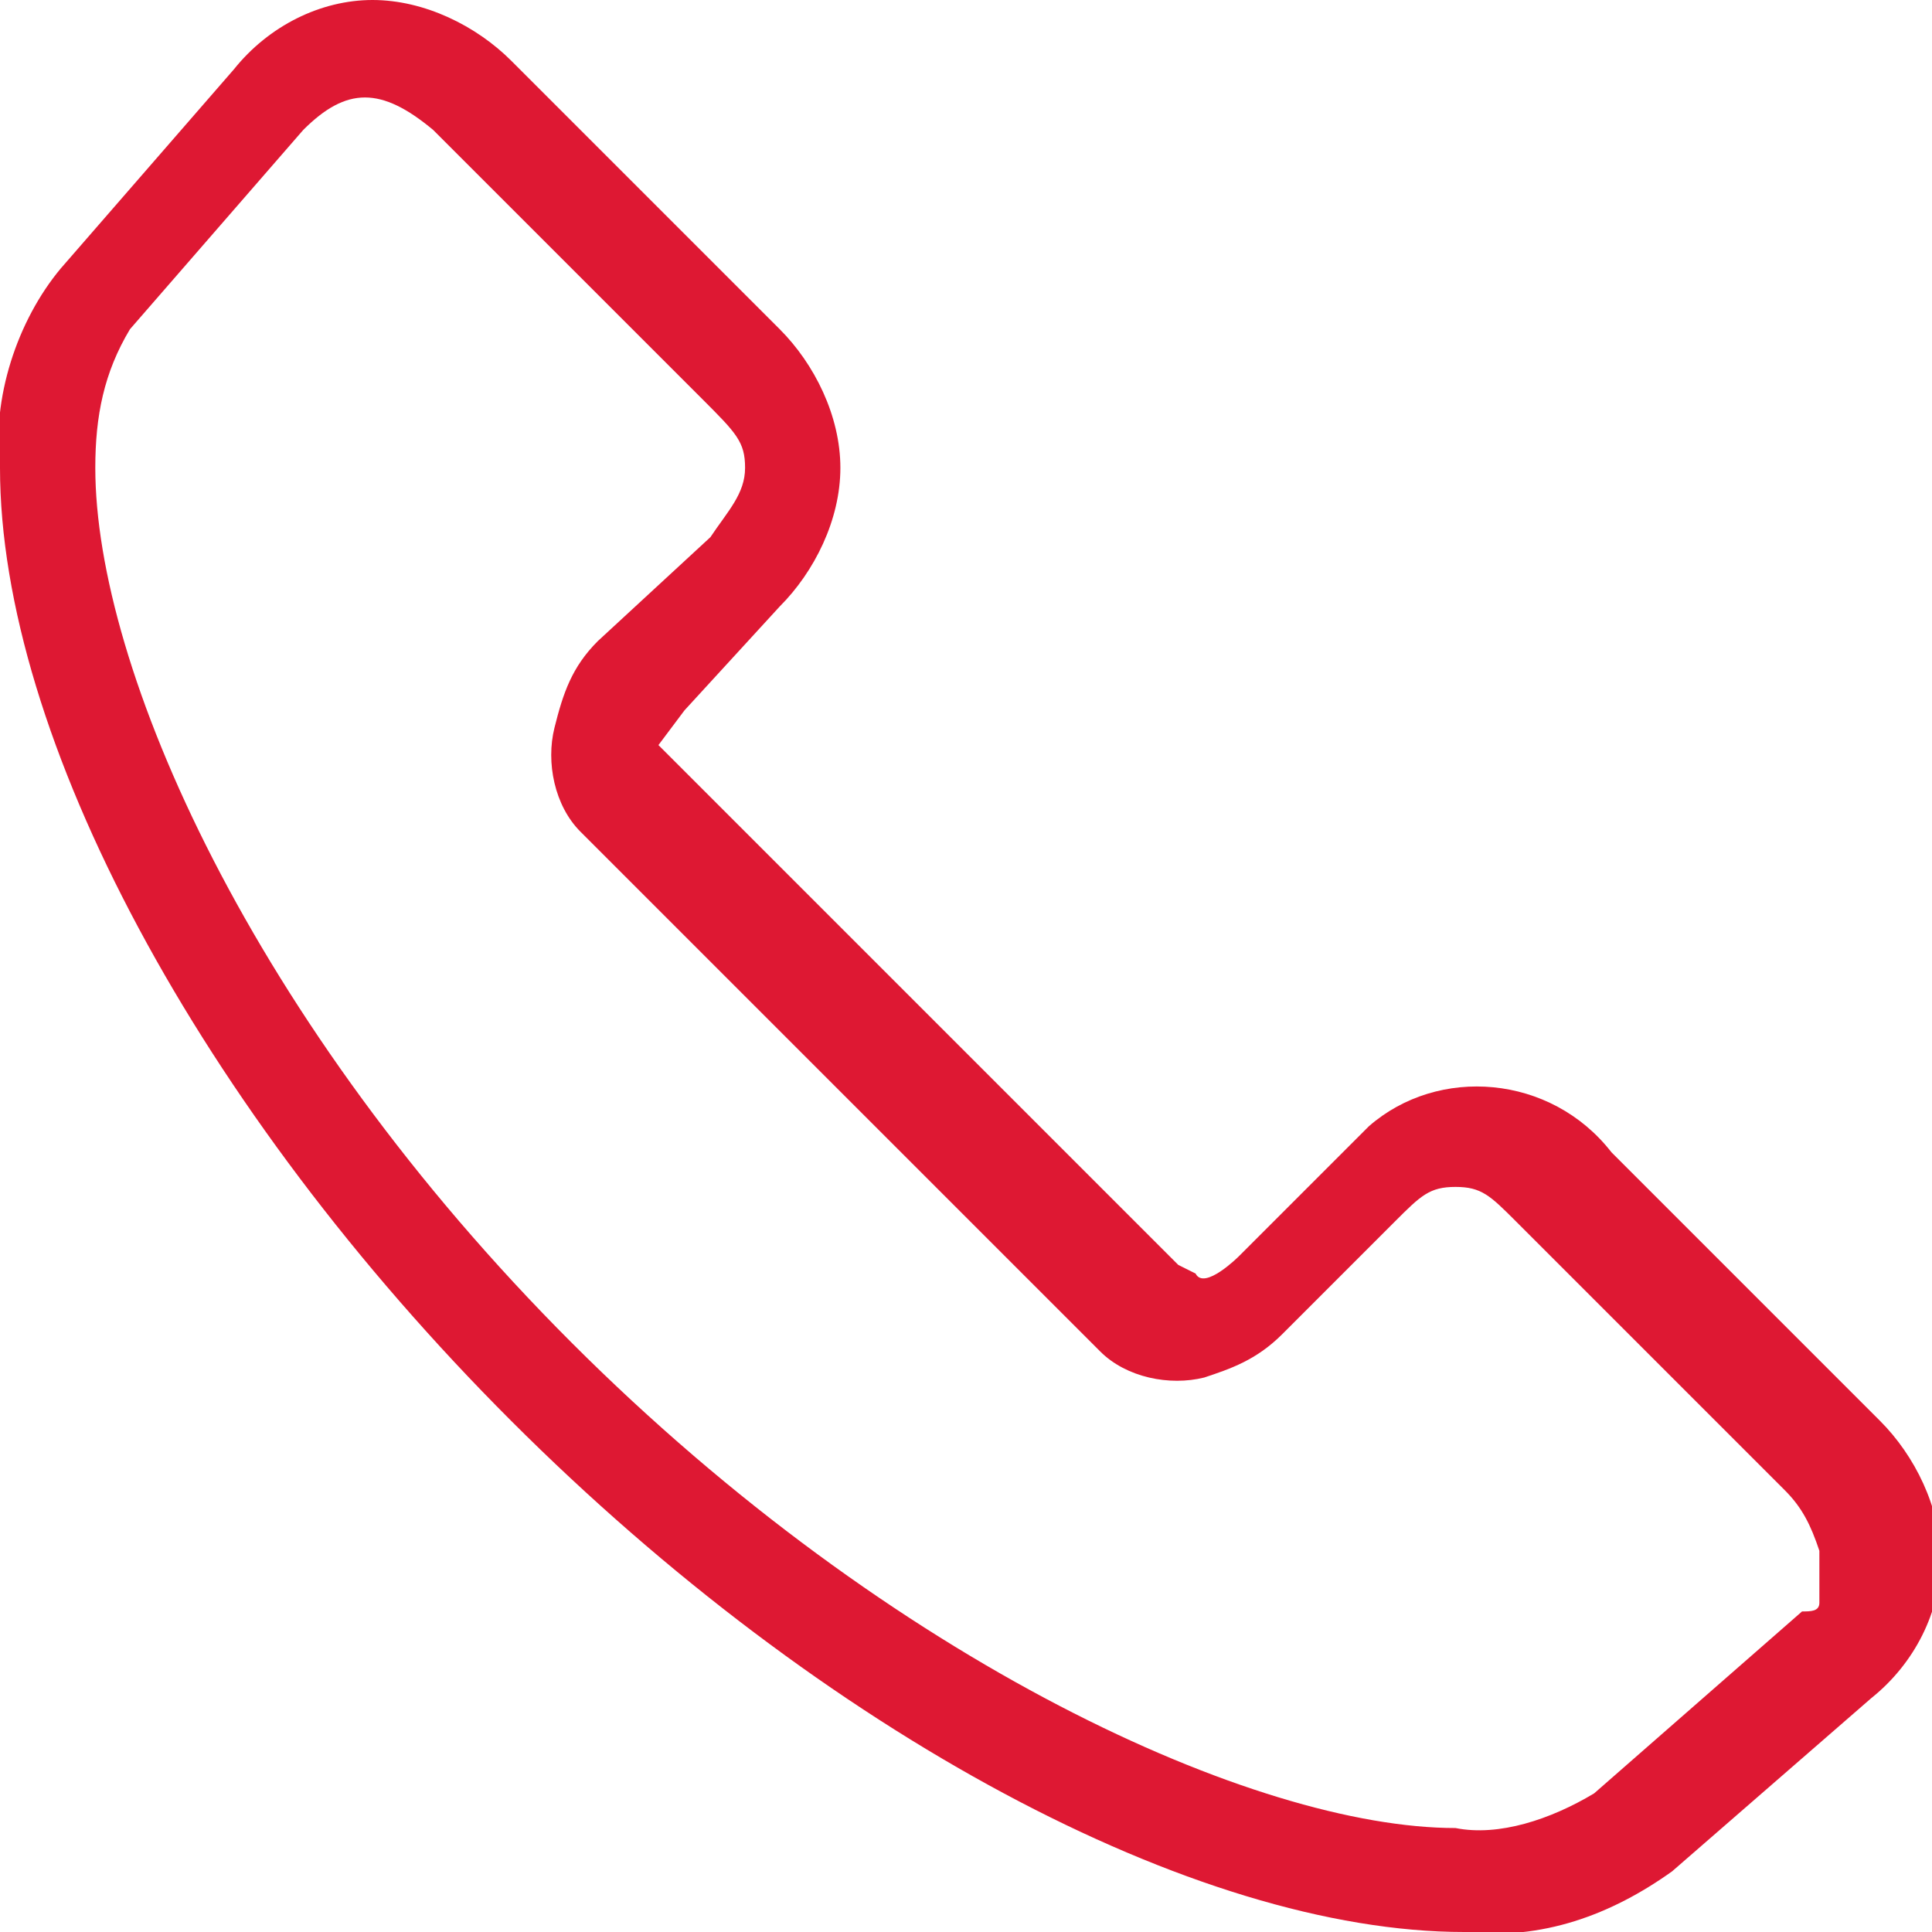<?xml version="1.0" encoding="UTF-8"?> <!-- Generator: Adobe Illustrator 22.0.1, SVG Export Plug-In . SVG Version: 6.00 Build 0) --> <svg xmlns="http://www.w3.org/2000/svg" xmlns:xlink="http://www.w3.org/1999/xlink" id="Layer_1" x="0px" y="0px" viewBox="0 0 22.3 22.3" style="enable-background:new 0 0 22.3 22.3;" xml:space="preserve"> <style type="text/css"> .st0{fill:#DE1833;} </style> <title>i36</title> <g id="Слой_2"> <g id="Layer_1_1_"> <path class="st0" d="M0.7,3.1C0.2,3.7-0.1,4.6,0,5.4c0,3.1,2.3,7.4,5.9,11s7.9,5.9,11,5.9c0.9,0.1,1.7-0.2,2.4-0.7l2.3-2 c0.5-0.4,0.8-1,0.8-1.6c0-0.6-0.3-1.2-0.7-1.6l-3.1-3.1c-0.7-0.9-2-1-2.8-0.3c-0.1,0.1-0.2,0.2-0.3,0.3l-1.2,1.2 c0,0-0.4,0.4-0.5,0.2l-0.2-0.1l-6-6l0.3-0.4L9,7c0.4-0.4,0.7-1,0.7-1.6c0-0.6-0.3-1.2-0.7-1.6L5.9,0.7C5.5,0.3,4.9,0,4.3,0 C3.7,0,3.1,0.3,2.7,0.8L0.7,3.1z M5,1.5l3.1,3.1C8.5,5,8.6,5.1,8.6,5.4S8.4,5.9,8.2,6.2L6.9,7.4C6.6,7.7,6.5,8,6.4,8.4 c-0.1,0.4,0,0.9,0.3,1.2l6,6c0.3,0.3,0.8,0.4,1.2,0.3c0.3-0.1,0.6-0.2,0.9-0.5l1.3-1.3c0.3-0.3,0.4-0.4,0.7-0.4 c0.3,0,0.4,0.1,0.7,0.4l3.1,3.1c0.2,0.2,0.3,0.4,0.4,0.7v0.4L21,18.5c0,0.1-0.1,0.1-0.2,0.1l-2.4,2.1c-0.5,0.3-1.1,0.5-1.6,0.4 c-2.3,0-6.5-1.9-10.2-5.6S1.1,7.7,1.1,5.4c0-0.6,0.1-1.1,0.4-1.6l2-2.3C4,1,4.4,1,5,1.5z"></path> </g> </g> </svg> 